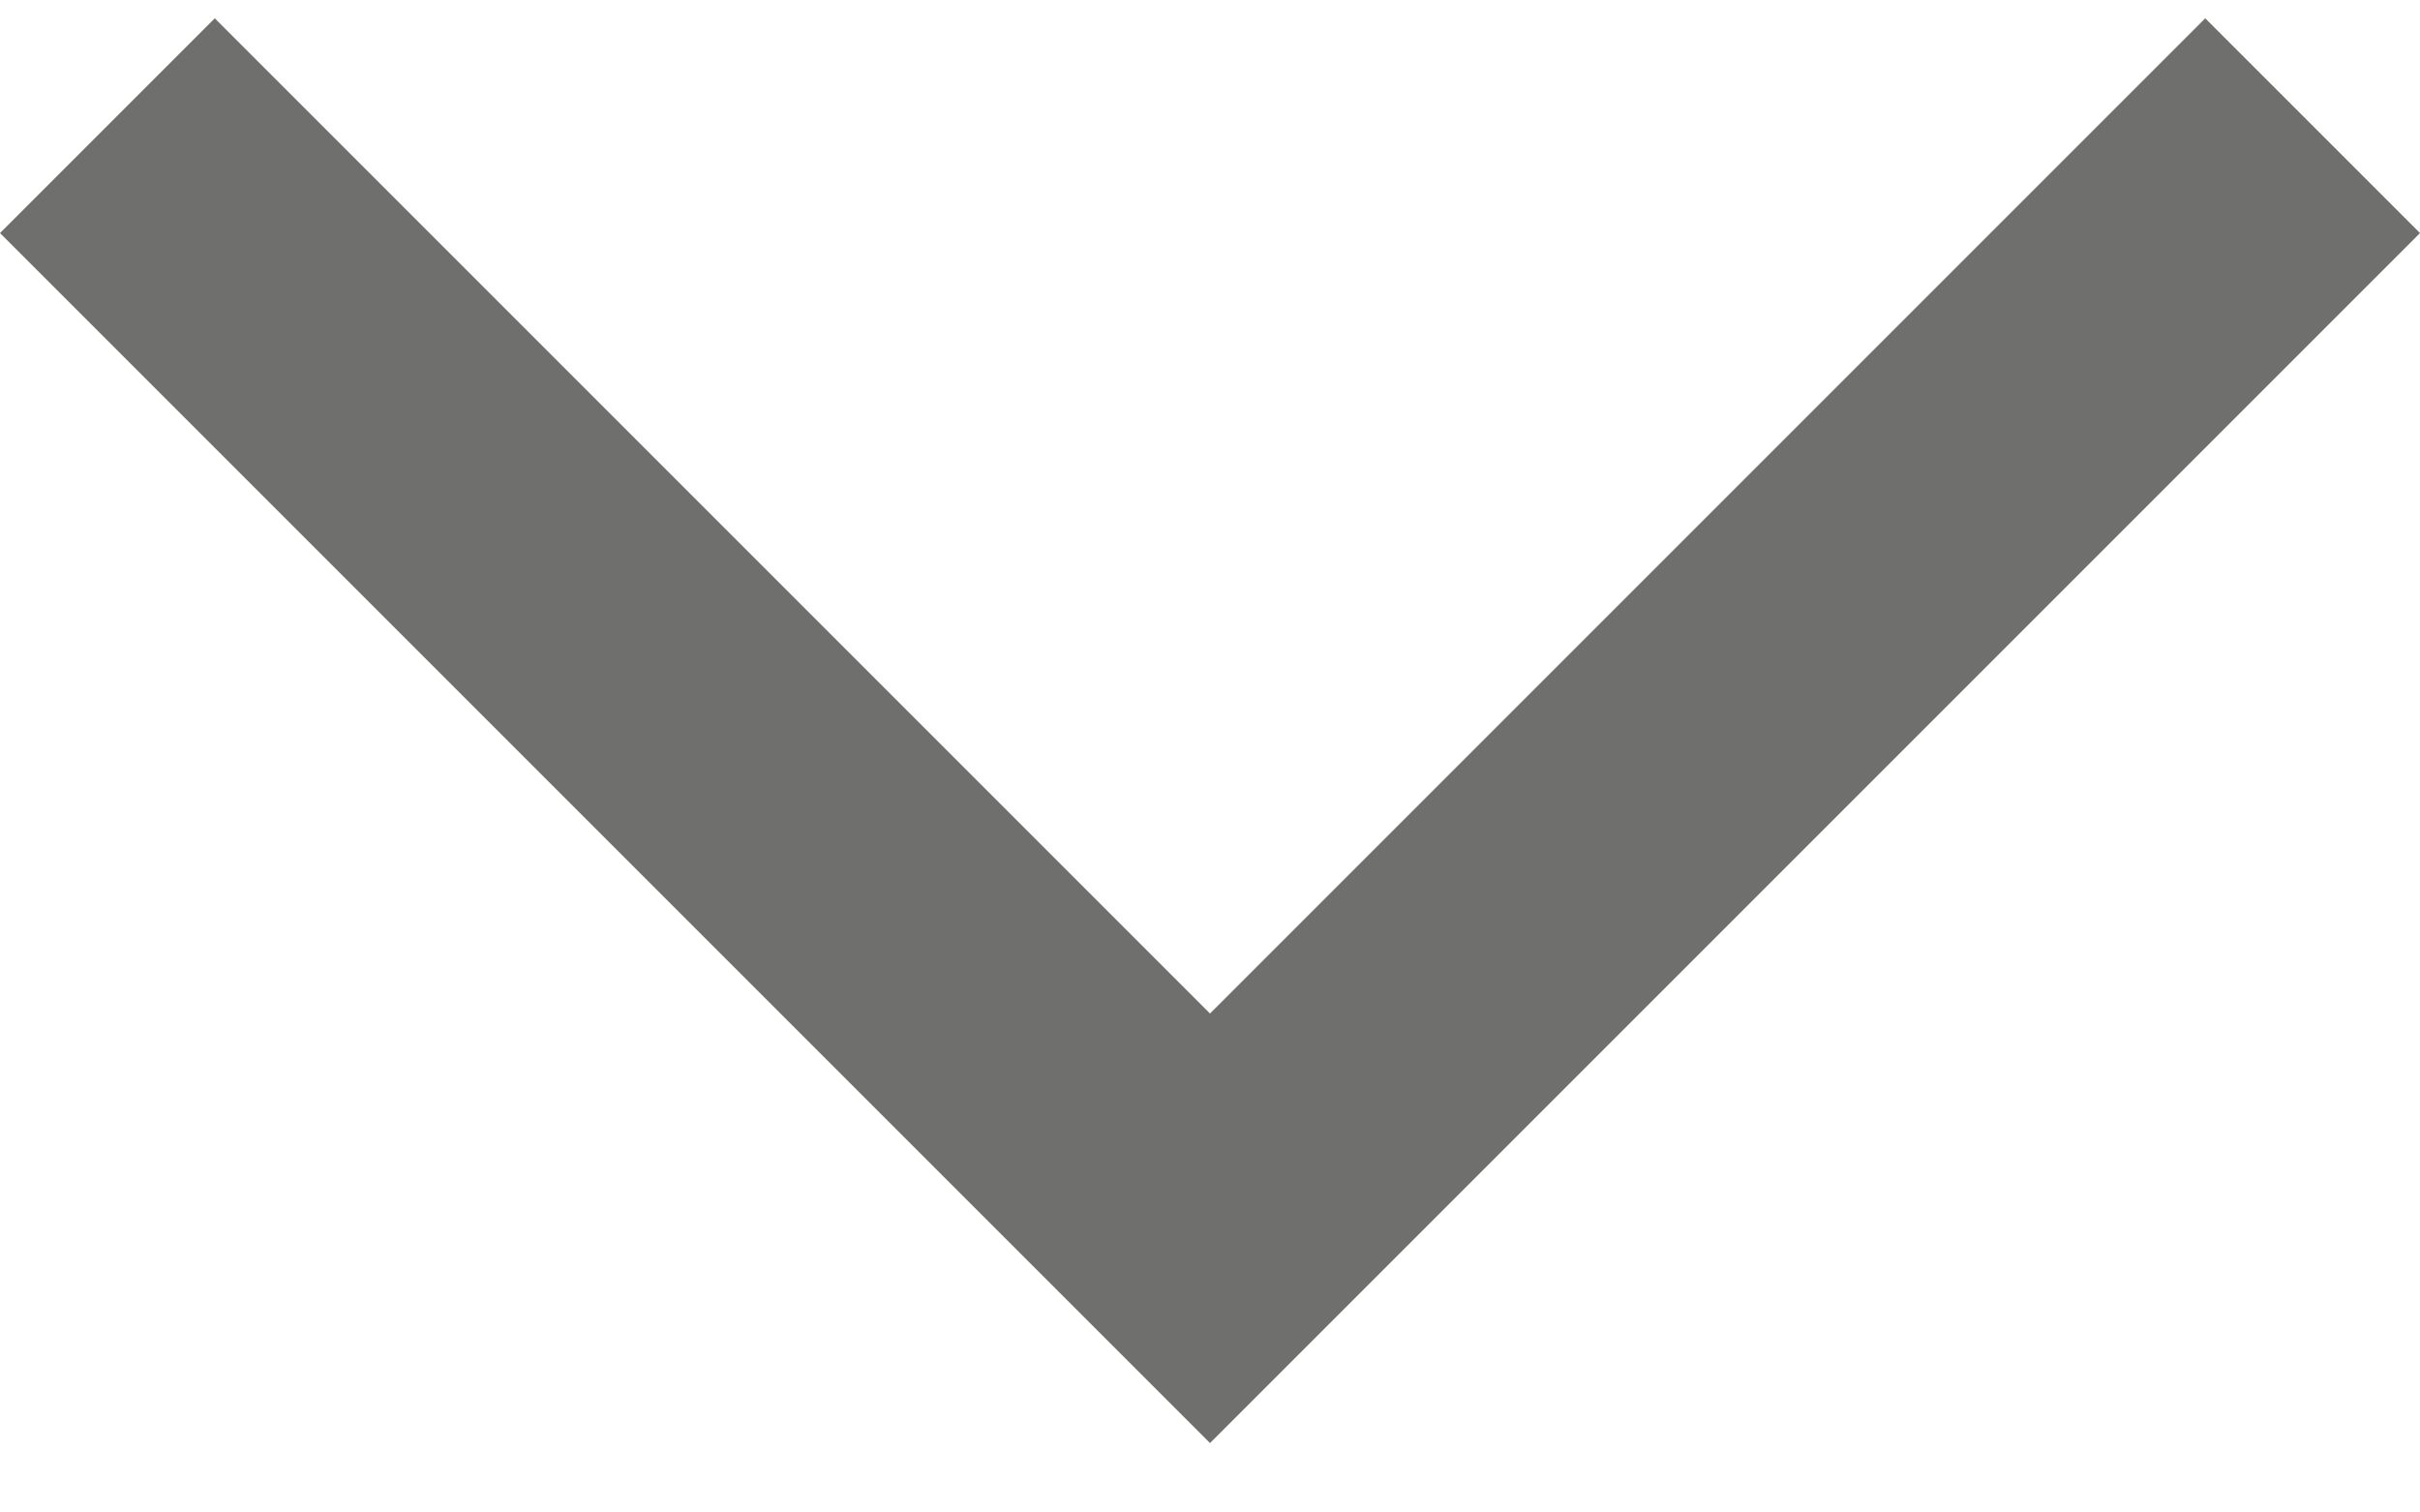 <svg width="32" height="20" viewBox="0 0 32 20" fill="none" xmlns="http://www.w3.org/2000/svg">
<path id="arrow_forward_ios" d="M-1.2414e-07 3.082L2.84 0.242L16 13.402L29.16 0.242L32 3.082L16 19.082L-1.2414e-07 3.082Z" fill="#6F6F6E"/>
</svg>

